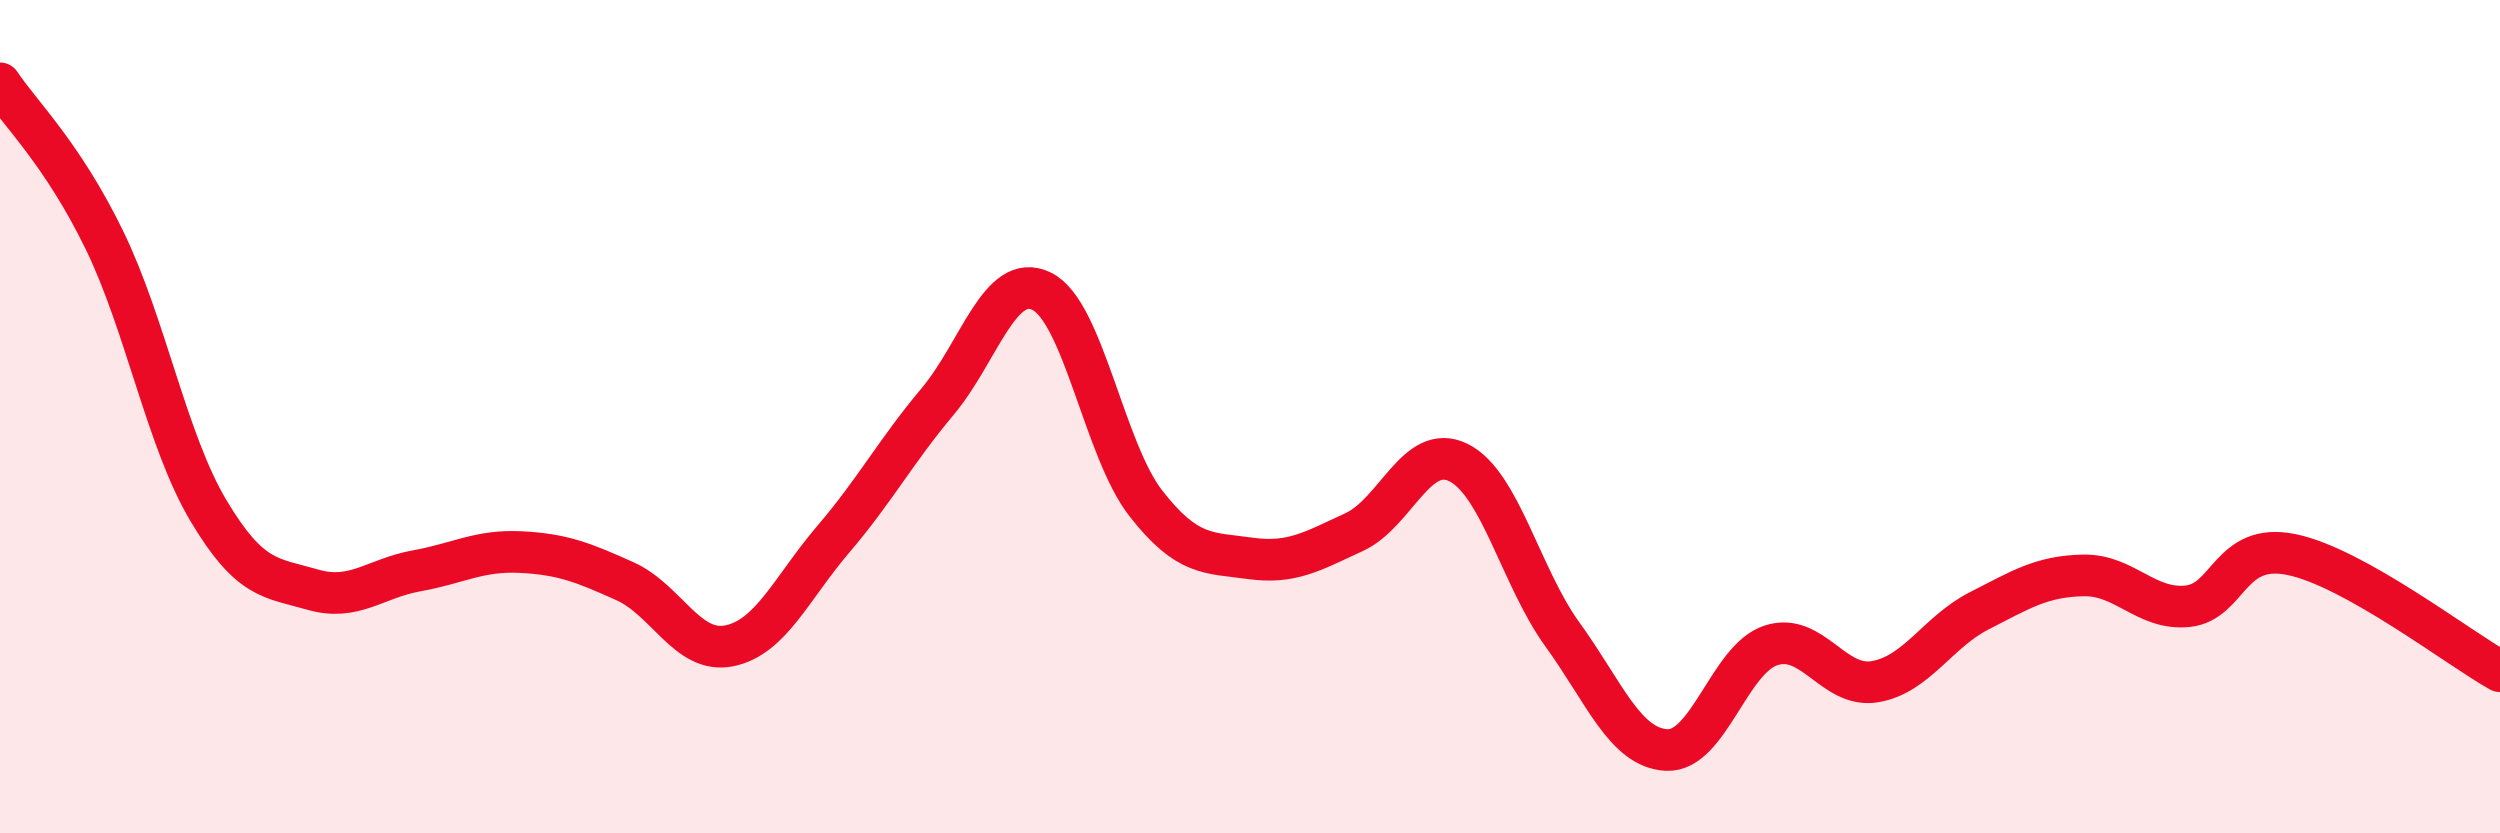 
    <svg width="60" height="20" viewBox="0 0 60 20" xmlns="http://www.w3.org/2000/svg">
      <path
        d="M 0,2 C 0.5,2.75 1.5,3.7 2.5,5.75 C 3.5,7.8 4,10.57 5,12.25 C 6,13.93 6.5,13.86 7.5,14.15 C 8.5,14.44 9,13.88 10,13.7 C 11,13.52 11.5,13.2 12.5,13.25 C 13.5,13.3 14,13.5 15,13.95 C 16,14.4 16.5,15.7 17.5,15.5 C 18.5,15.3 19,14.11 20,12.94 C 21,11.77 21.5,10.83 22.5,9.64 C 23.5,8.45 24,6.5 25,6.99 C 26,7.48 26.5,10.8 27.5,12.08 C 28.5,13.36 29,13.26 30,13.4 C 31,13.54 31.5,13.23 32.5,12.77 C 33.5,12.31 34,10.61 35,11.1 C 36,11.59 36.5,13.85 37.5,15.23 C 38.5,16.61 39,17.95 40,18 C 41,18.05 41.5,15.82 42.5,15.49 C 43.5,15.16 44,16.53 45,16.36 C 46,16.19 46.5,15.17 47.5,14.66 C 48.5,14.15 49,13.83 50,13.81 C 51,13.79 51.5,14.65 52.5,14.55 C 53.5,14.45 53.5,13 55,13.31 C 56.5,13.62 59,15.55 60,16.11L60 20L0 20Z"
        fill="#EB0A25"
        opacity="0.1"
        stroke-linecap="round"
        stroke-linejoin="round"
      />
      <path
        d="M 0,2 C 0.5,2.75 1.5,3.7 2.5,5.75 C 3.5,7.8 4,10.57 5,12.25 C 6,13.93 6.5,13.86 7.5,14.15 C 8.5,14.44 9,13.88 10,13.7 C 11,13.52 11.5,13.2 12.5,13.25 C 13.5,13.3 14,13.5 15,13.95 C 16,14.4 16.5,15.7 17.5,15.5 C 18.5,15.3 19,14.11 20,12.94 C 21,11.77 21.5,10.83 22.5,9.64 C 23.5,8.45 24,6.5 25,6.99 C 26,7.48 26.5,10.8 27.5,12.08 C 28.5,13.36 29,13.26 30,13.4 C 31,13.54 31.5,13.23 32.5,12.77 C 33.5,12.31 34,10.61 35,11.1 C 36,11.59 36.5,13.85 37.5,15.23 C 38.5,16.61 39,17.95 40,18 C 41,18.05 41.5,15.82 42.5,15.49 C 43.5,15.16 44,16.53 45,16.36 C 46,16.19 46.5,15.17 47.5,14.66 C 48.5,14.15 49,13.83 50,13.81 C 51,13.79 51.5,14.65 52.5,14.55 C 53.5,14.45 53.5,13 55,13.31 C 56.5,13.62 59,15.55 60,16.11"
        stroke="#EB0A25"
        stroke-width="1"
        fill="none"
        stroke-linecap="round"
        stroke-linejoin="round"
      />
    </svg>
  